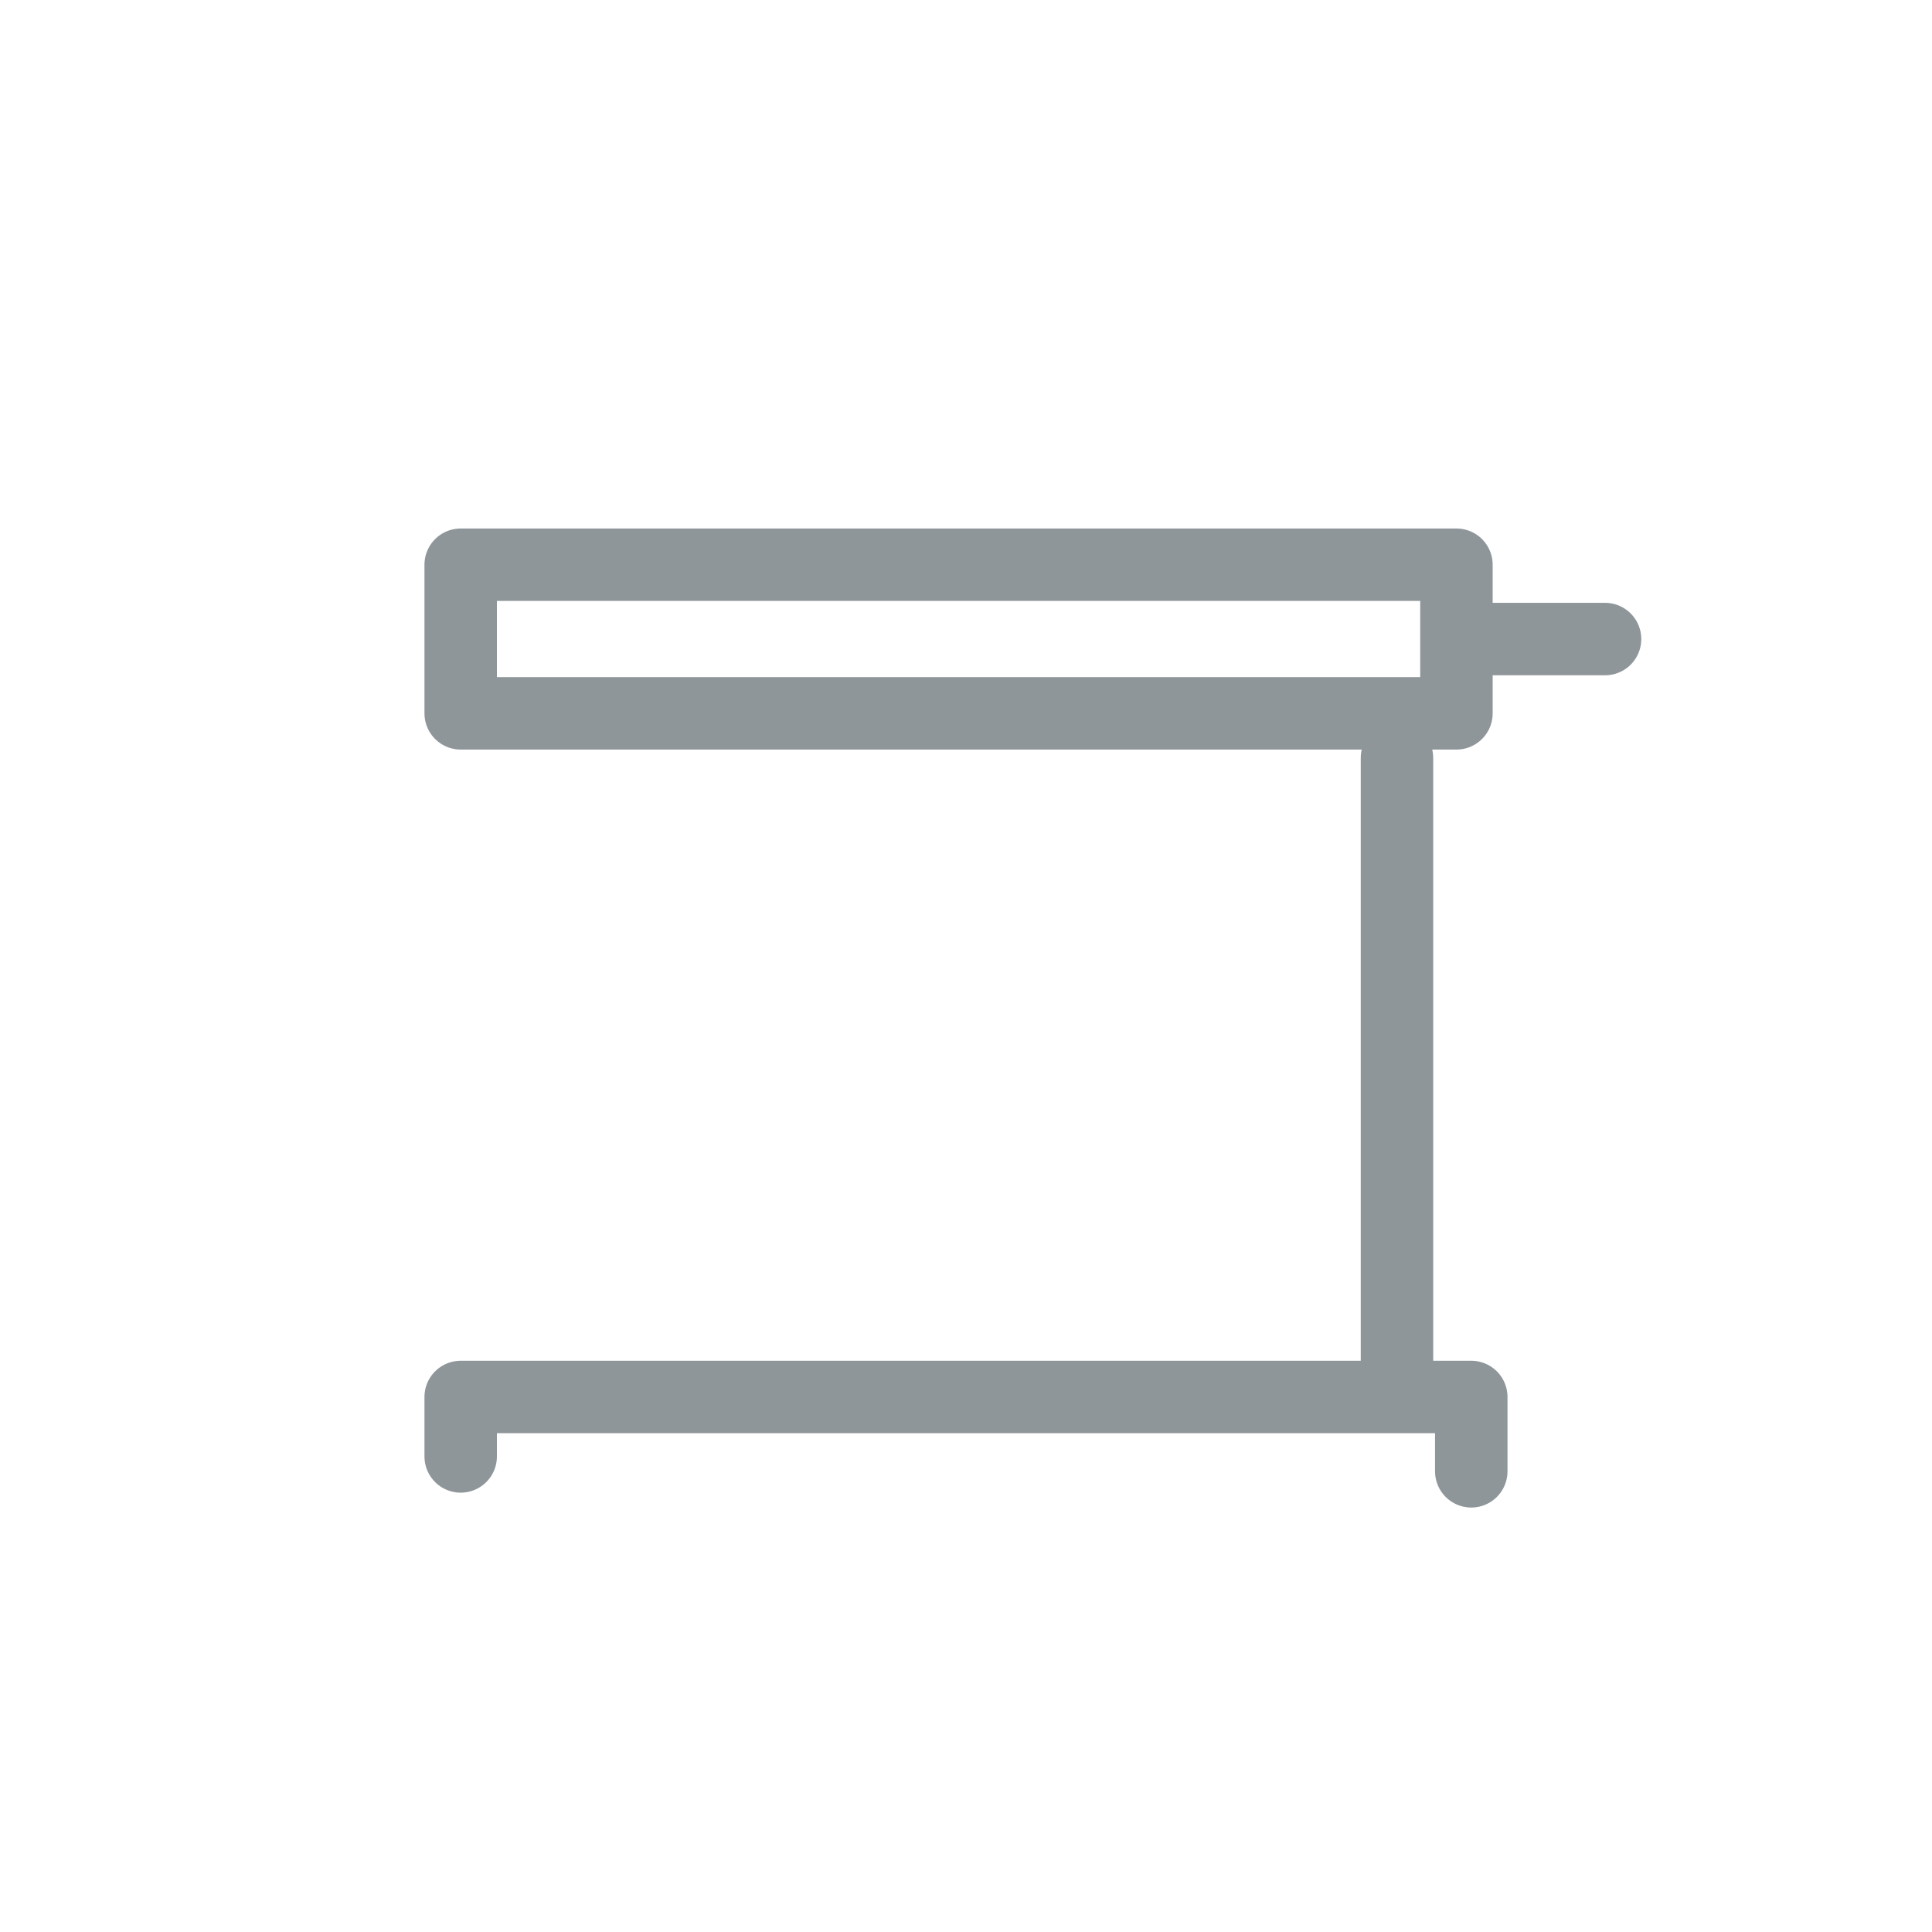 <svg width="40" height="40" viewBox="0 0 40 40" fill="none" xmlns="http://www.w3.org/2000/svg">
<path d="M30.769 13.231H33.231" stroke="#8f969a" stroke-width="1.5" stroke-miterlimit="22.926" stroke-linecap="round"/>
<path d="M28.923 28.615V15.692" stroke="#8f969a" stroke-width="1.5" stroke-miterlimit="22.926" stroke-linecap="round"/>
<path d="M9.538 30.154V28.923H30.461V30.462" stroke="#8f969a" stroke-width="1.5" stroke-miterlimit="22.926" stroke-linecap="round" stroke-linejoin="round"/>
<path d="M30.154 11.692H9.538V14.769H30.154V11.692Z" stroke="#8f969a" stroke-width="1.5" stroke-miterlimit="22.926" stroke-linecap="round" stroke-linejoin="round"/>
</svg>

